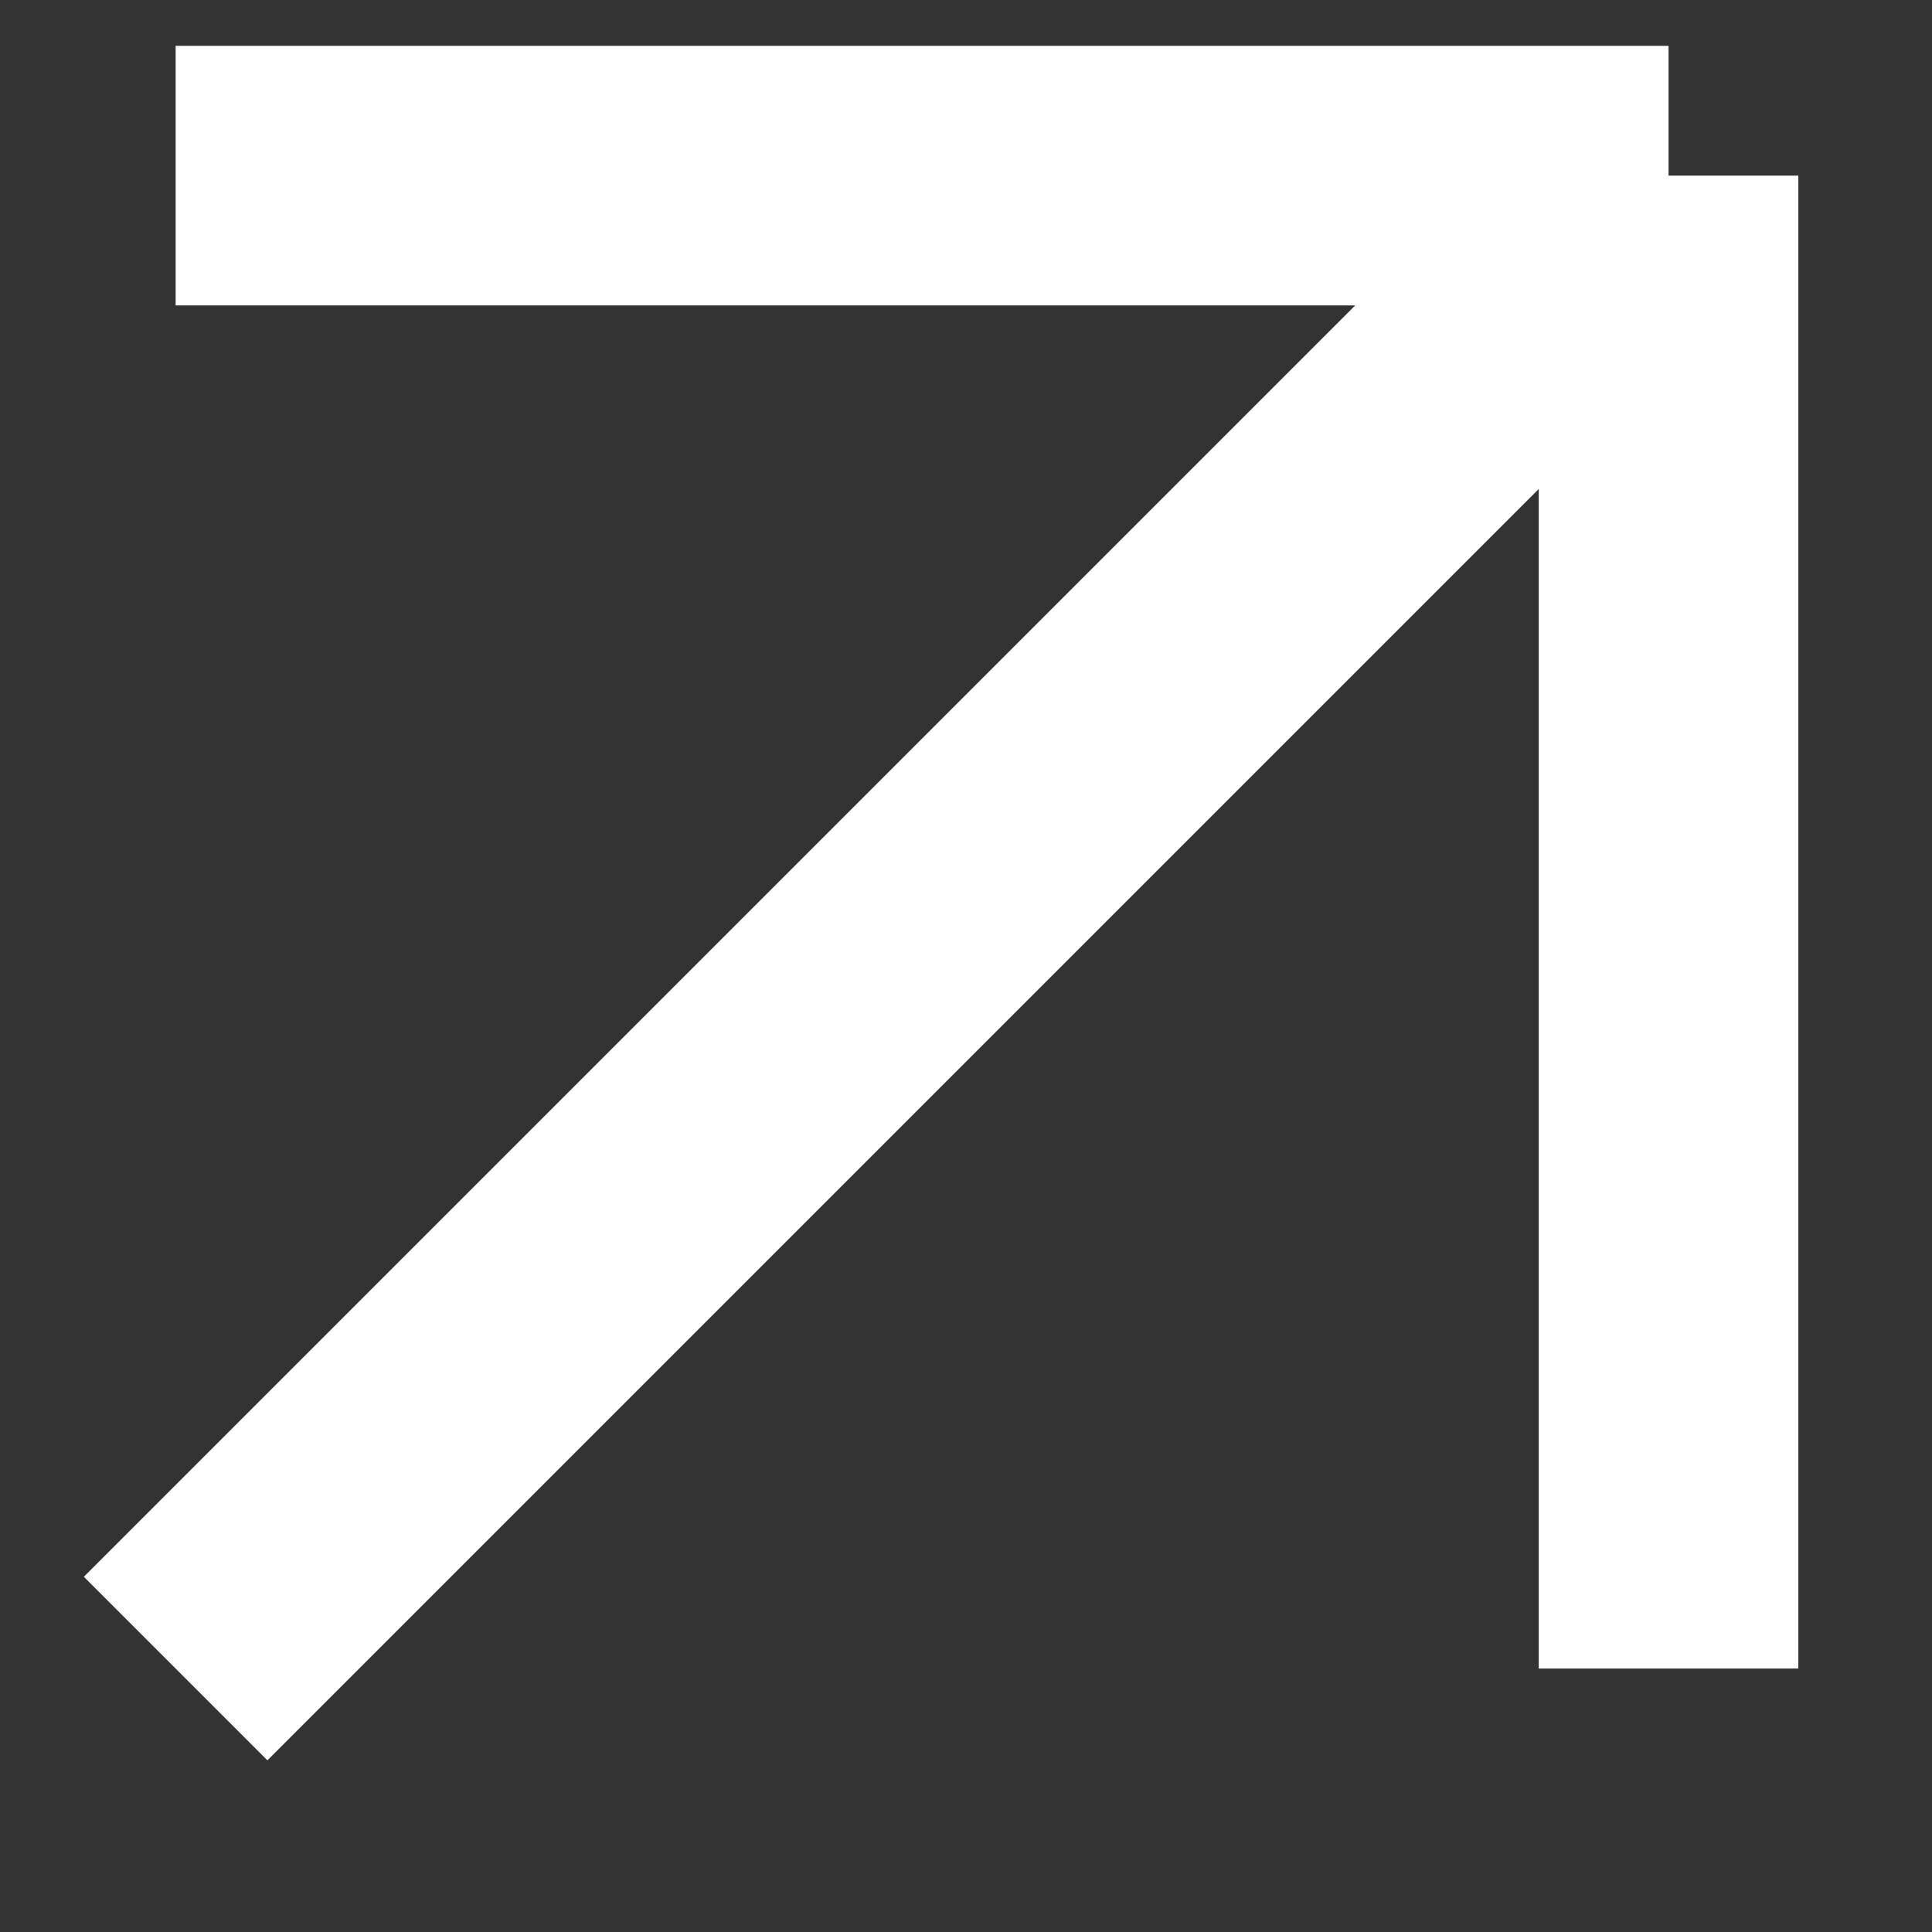 <?xml version="1.0" encoding="UTF-8"?> <svg xmlns="http://www.w3.org/2000/svg" width="11" height="11" viewBox="0 0 11 11" fill="none"><rect x="0" y="0" width="11" height="11" fill="#333333" stroke="none"/><path d="M1 9.5L9.5 1M9.5 1H1M9.5 1V9.5" stroke="white" stroke-width="1.478"></path></svg> 